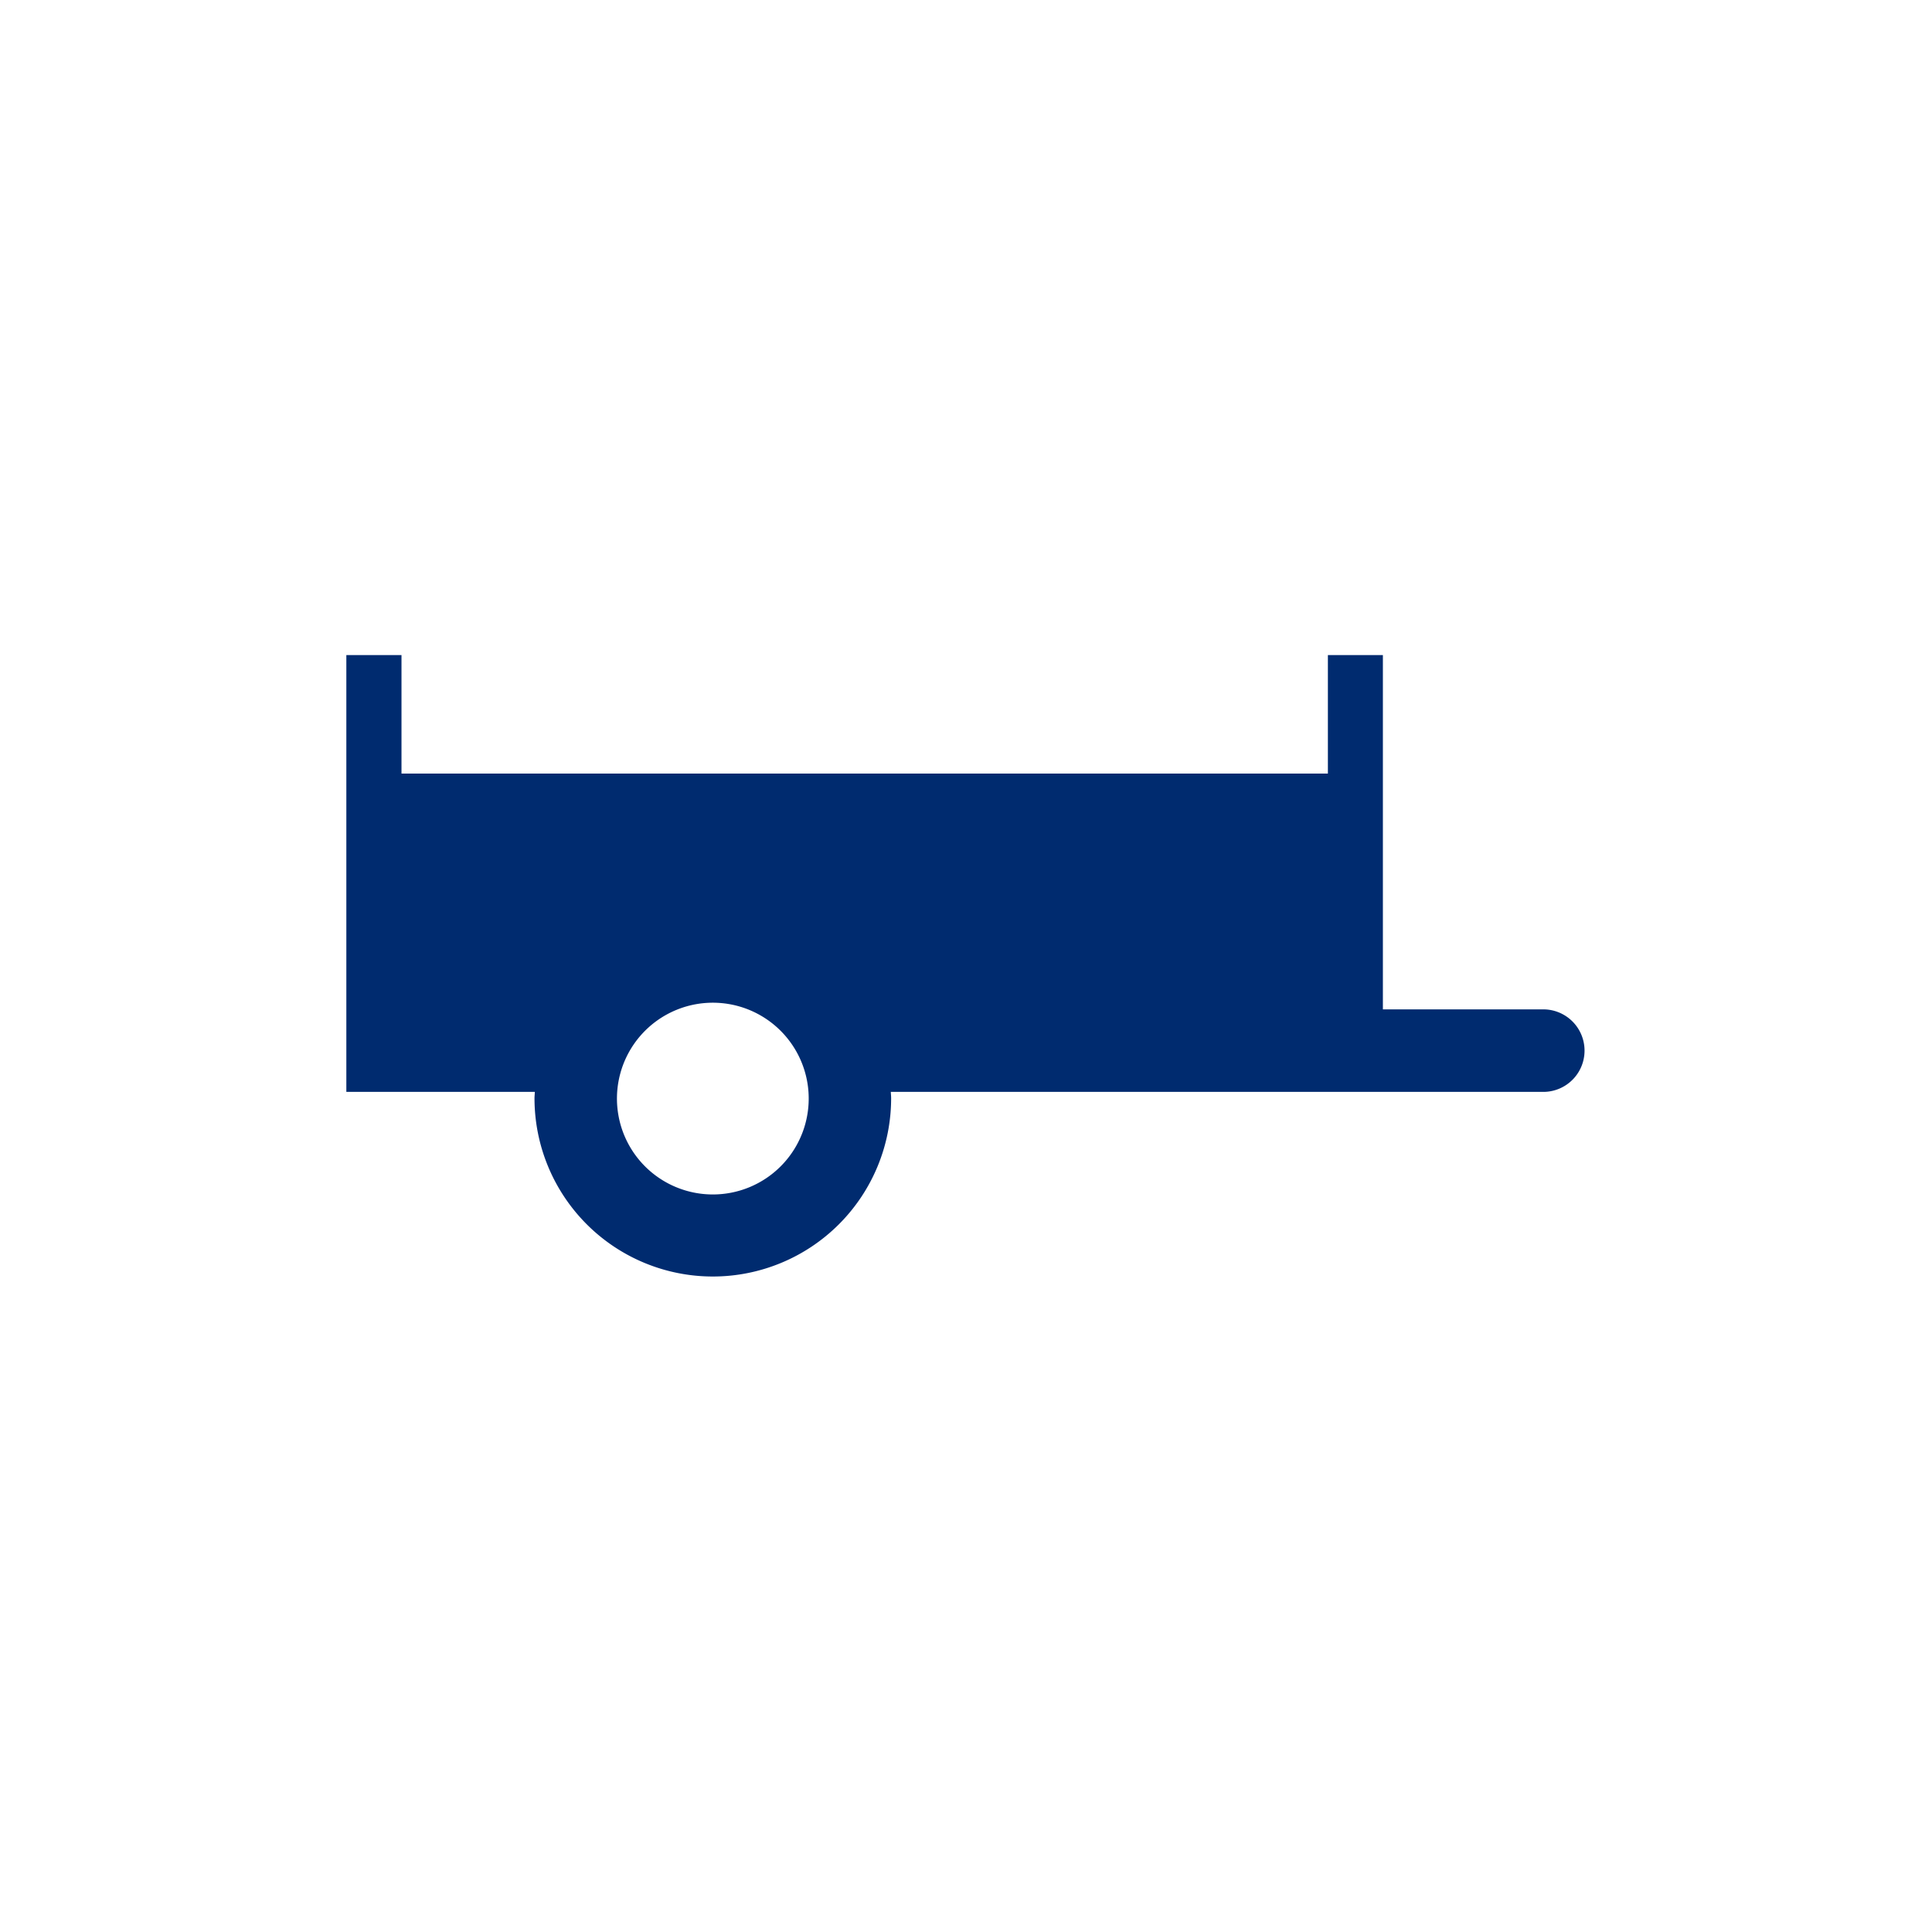 <svg fill="#002b6f" xmlns="http://www.w3.org/2000/svg" xmlns:xlink="http://www.w3.org/1999/xlink" width="54" height="54" viewBox="0 0 64 64"><defs><style>.a{fill:none;}.b{clip-path:url(#a);}.c{clip-path:url(#b);}</style><clipPath id="a"><rect class="a" width="64" height="64"/></clipPath><clipPath id="b"><rect width="64" height="64"/></clipPath></defs><g class="b"><g class="c"><path d="M51.16,33.437H45.81V21.7H43.988v3.925H13.3V21.7H11.473V36.17h6.243c0,.07-.01.138-.01.209a5.907,5.907,0,1,0,11.814,0c0-.071-.008-.139-.011-.209H51.16a1.367,1.367,0,0,0,0-2.733ZM23.6,39.568a3.176,3.176,0,1,1,2.259-.93,3.176,3.176,0,0,1-2.259.93Z"/></g></g></svg>